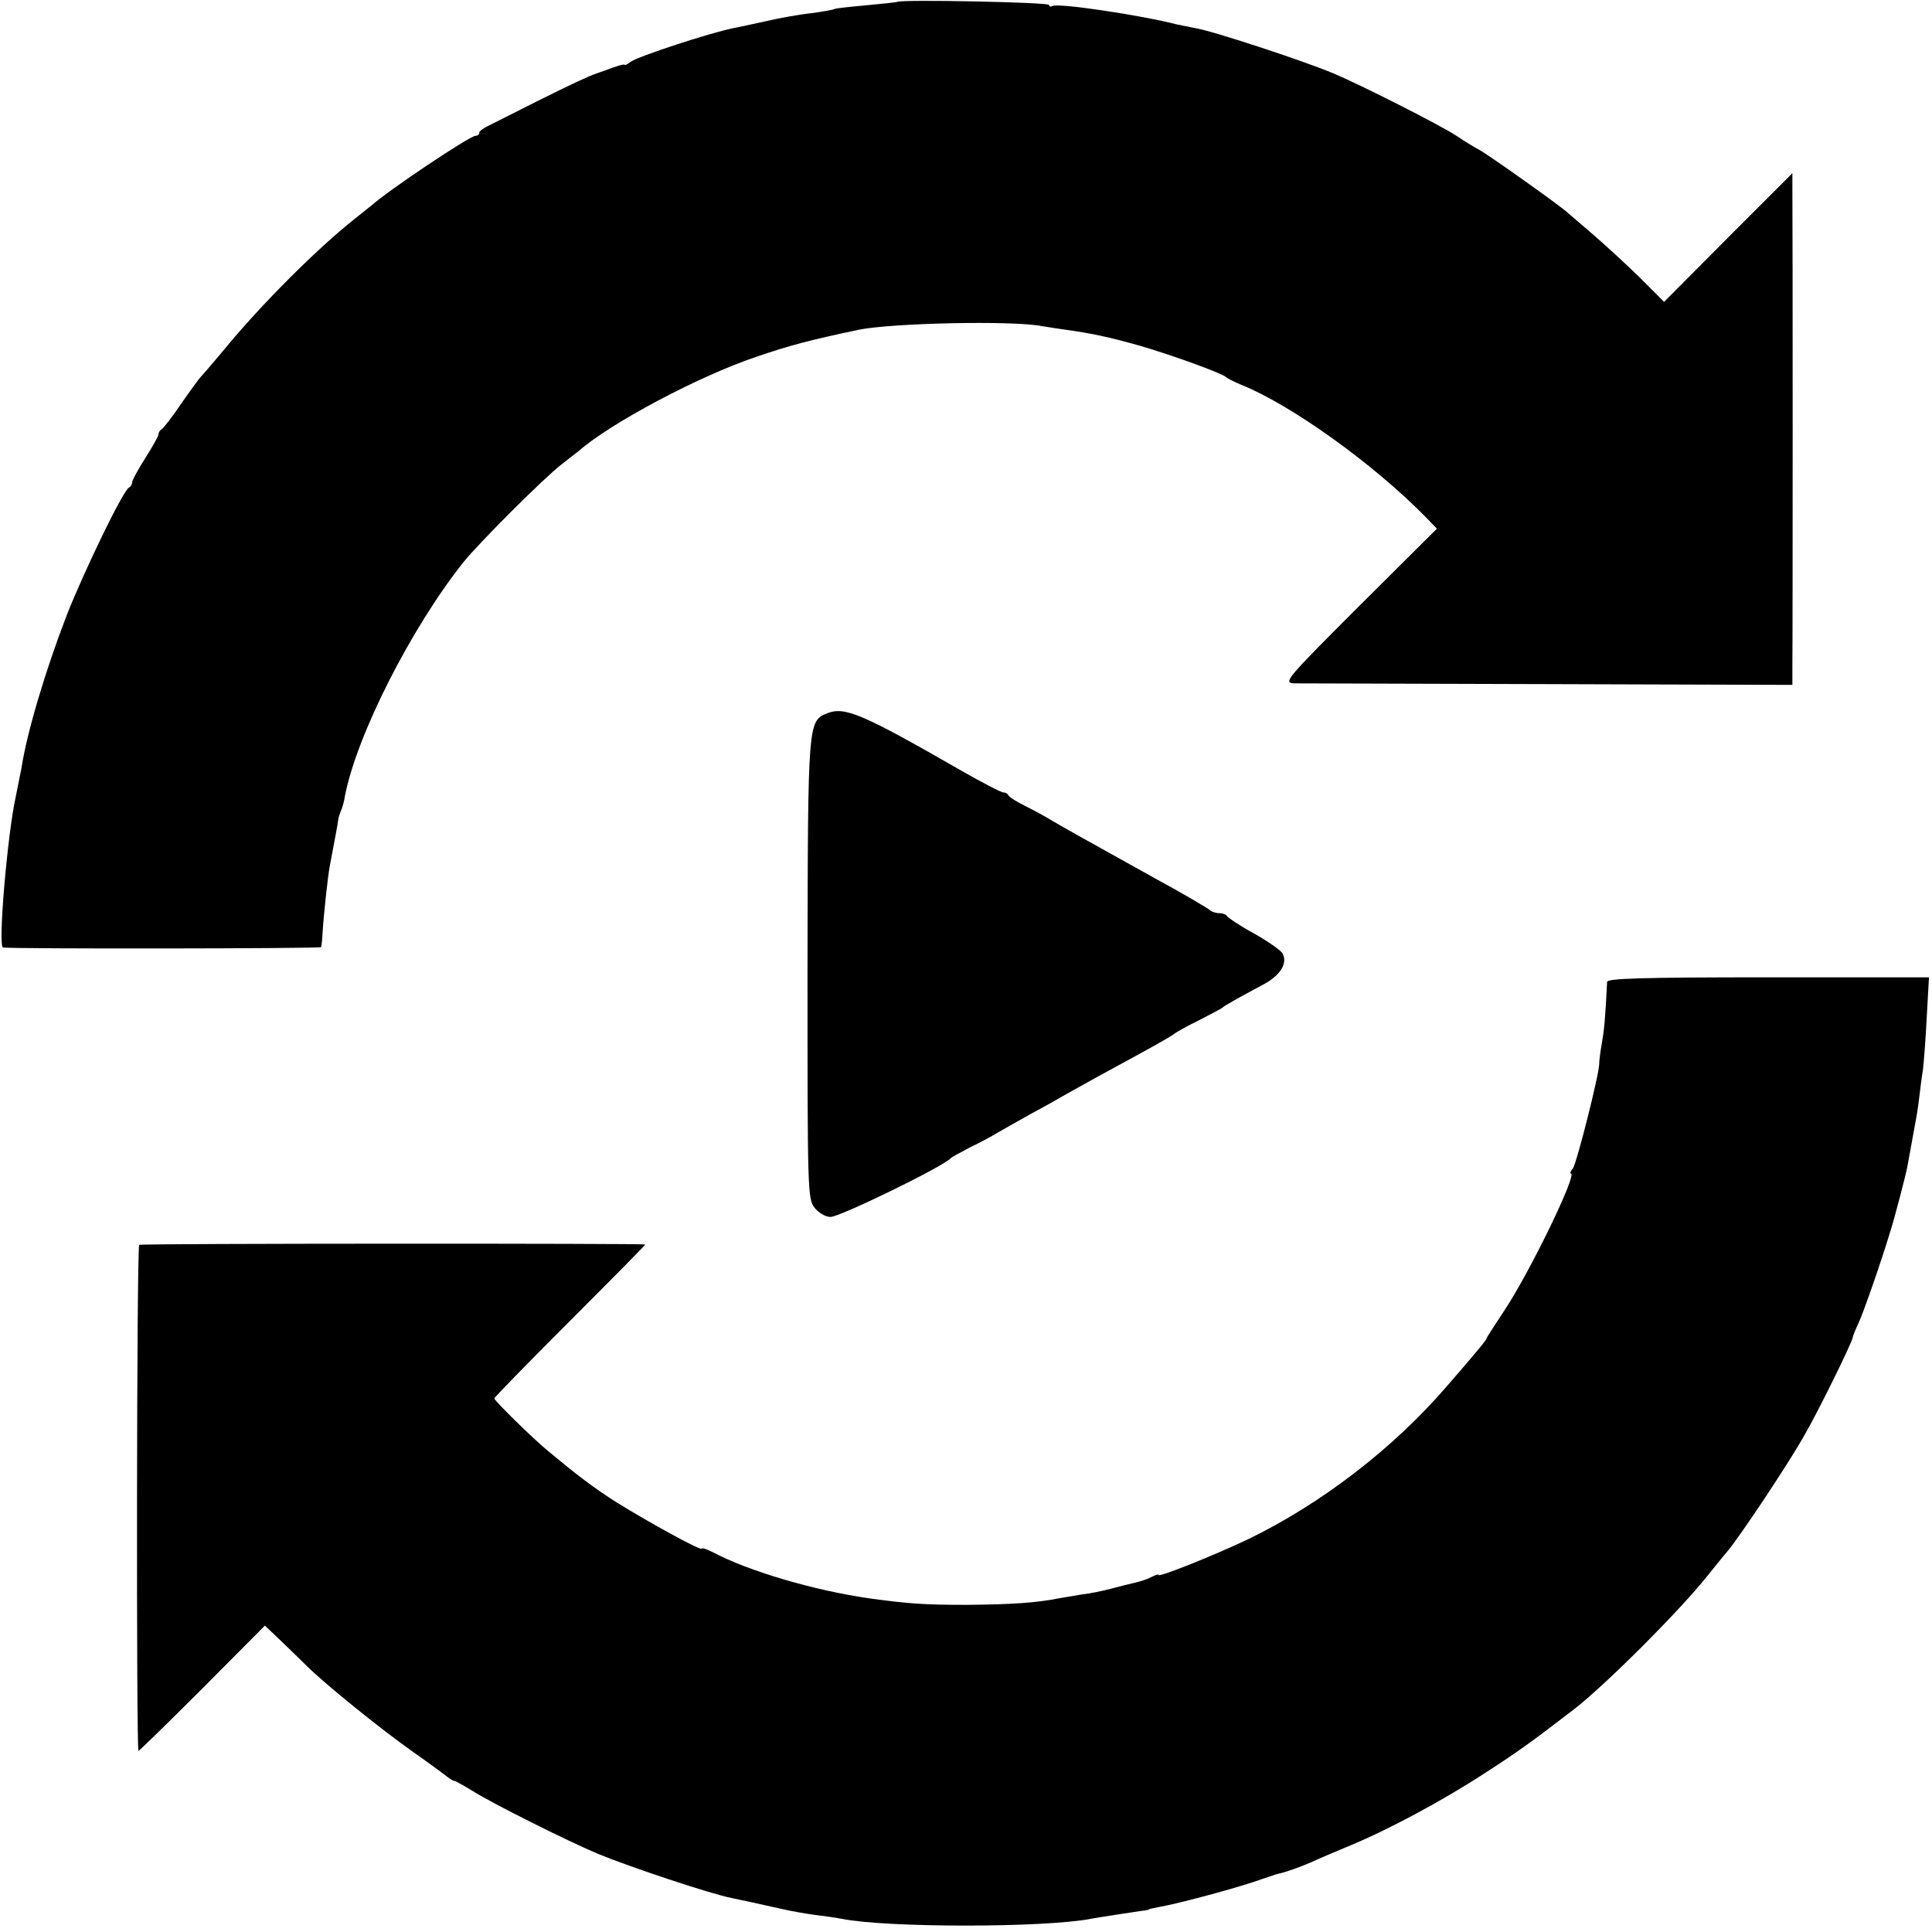 <?xml version="1.0" standalone="no"?>
<!DOCTYPE svg PUBLIC "-//W3C//DTD SVG 20010904//EN"
 "http://www.w3.org/TR/2001/REC-SVG-20010904/DTD/svg10.dtd">
<svg version="1.0" xmlns="http://www.w3.org/2000/svg"
 width="512pt" height="512pt" viewBox="0 0 512 512"
 preserveAspectRatio="xMidYMid meet">
<g transform="translate(0,512) scale(0.1,-0.1)"
fill="#000000" stroke="none">
<path d="M2378 5115 c-2 -1 -39 -5 -82 -9 -44 -4 -82 -8 -85 -10 -3 -2 -31 -7
-61 -11 -30 -3 -86 -13 -124 -22 -37 -8 -73 -16 -80 -17 -65 -13 -257 -76
-275 -90 -8 -6 -15 -10 -15 -8 -1 3 -20 -2 -53 -15 -10 -3 -20 -7 -23 -8 -21
-7 -70 -30 -160 -75 -58 -29 -115 -58 -127 -64 -13 -6 -23 -14 -23 -18 0 -5
-5 -8 -10 -8 -15 0 -232 -145 -276 -185 -7 -5 -26 -21 -44 -35 -100 -79 -250
-229 -349 -350 -30 -36 -57 -67 -60 -70 -3 -3 -26 -34 -51 -70 -24 -36 -48
-66 -52 -68 -4 -2 -8 -8 -8 -13 0 -5 -16 -33 -35 -63 -19 -30 -35 -59 -35 -65
0 -5 -4 -11 -8 -13 -15 -6 -118 -219 -165 -338 -56 -145 -106 -312 -120 -405
-3 -16 -10 -50 -15 -75 -22 -98 -48 -399 -34 -401 25 -4 842 -3 843 1 1 3 3
21 4 40 3 48 14 150 19 175 13 69 21 111 22 120 0 6 4 17 7 25 4 8 9 26 11 40
31 161 175 445 314 620 43 53 214 224 261 260 18 14 38 30 45 35 84 74 318
198 469 249 91 31 140 44 272 72 88 18 405 25 485 10 19 -3 49 -8 65 -10 66
-9 113 -19 195 -42 89 -26 221 -74 230 -84 3 -3 21 -12 40 -20 132 -53 349
-209 486 -348 l32 -33 -205 -204 c-199 -199 -204 -205 -171 -206 18 0 322 -1
676 -2 l642 -2 0 55 c1 64 1 1182 0 1253 l0 48 -170 -170 -170 -171 -68 68
c-38 37 -93 87 -122 112 -29 25 -58 50 -64 55 -17 17 -219 160 -236 168 -8 4
-35 20 -60 37 -46 30 -254 135 -325 165 -86 36 -328 115 -370 121 -11 2 -31 6
-45 9 -97 25 -318 58 -331 49 -5 -3 -9 -1 -9 3 0 7 -394 15 -402 8z"/>
<path d="M2193 3230 c-52 -21 -52 -19 -53 -678 0 -585 0 -610 19 -633 10 -13
29 -24 42 -24 25 0 300 134 319 156 3 3 25 15 50 28 25 12 59 30 75 40 17 10
55 31 85 48 30 16 73 40 95 53 48 27 93 52 200 110 44 24 82 46 85 49 3 3 32
20 65 36 33 17 62 32 65 35 5 5 41 25 108 61 45 24 65 56 51 82 -5 9 -40 33
-77 54 -37 20 -68 41 -70 45 -2 4 -11 8 -21 8 -9 0 -21 4 -26 9 -6 5 -68 42
-140 81 -225 125 -239 133 -275 154 -19 12 -53 30 -75 41 -22 11 -41 23 -43
28 -2 4 -8 7 -13 7 -6 0 -56 26 -112 58 -261 150 -308 170 -354 152z"/>
<path d="M4259 2518 c-5 -102 -8 -129 -14 -163 -4 -22 -7 -47 -7 -55 0 -27
-60 -265 -70 -277 -6 -7 -8 -13 -5 -13 18 0 -110 -264 -177 -364 -25 -38 -46
-70 -46 -72 0 -4 -20 -29 -106 -128 -142 -165 -333 -311 -524 -404 -90 -43
-240 -103 -240 -96 0 3 -8 0 -18 -5 -11 -6 -30 -12 -43 -15 -13 -3 -42 -10
-64 -16 -22 -6 -56 -13 -75 -15 -19 -3 -46 -8 -60 -10 -64 -13 -131 -17 -248
-18 -114 0 -154 3 -257 17 -147 21 -321 72 -417 123 -16 8 -28 12 -28 9 0 -8
-143 71 -225 122 -63 40 -106 73 -183 137 -40 33 -142 133 -142 139 0 3 90 95
200 205 110 110 200 201 200 203 0 3 -1327 3 -1341 -1 -7 -1 -8 -1341 -2
-1341 2 0 79 75 170 166 l165 166 41 -39 c22 -21 54 -52 71 -69 49 -48 193
-165 281 -227 44 -31 85 -61 92 -67 7 -5 15 -10 18 -10 3 0 24 -12 47 -26 52
-33 252 -133 333 -167 85 -35 298 -106 354 -117 48 -10 57 -12 133 -29 26 -6
66 -13 90 -16 24 -3 54 -7 68 -10 119 -24 537 -24 661 0 21 4 107 17 134 21
11 1 20 3 20 4 0 1 11 3 25 6 48 8 186 45 250 66 36 12 67 23 70 23 13 2 58
18 85 30 17 8 64 28 105 45 101 42 245 119 358 193 82 53 120 80 233 167 83
64 281 262 354 354 17 21 40 50 53 65 30 35 161 231 203 306 38 65 129 251
129 261 0 3 7 20 15 37 13 28 59 159 84 242 11 34 42 152 46 175 10 56 16 88
20 110 3 14 8 45 11 70 3 25 7 58 10 75 2 16 7 78 10 138 l6 107 -426 0 c-334
0 -426 -3 -427 -12z"/>
</g>
</svg>
